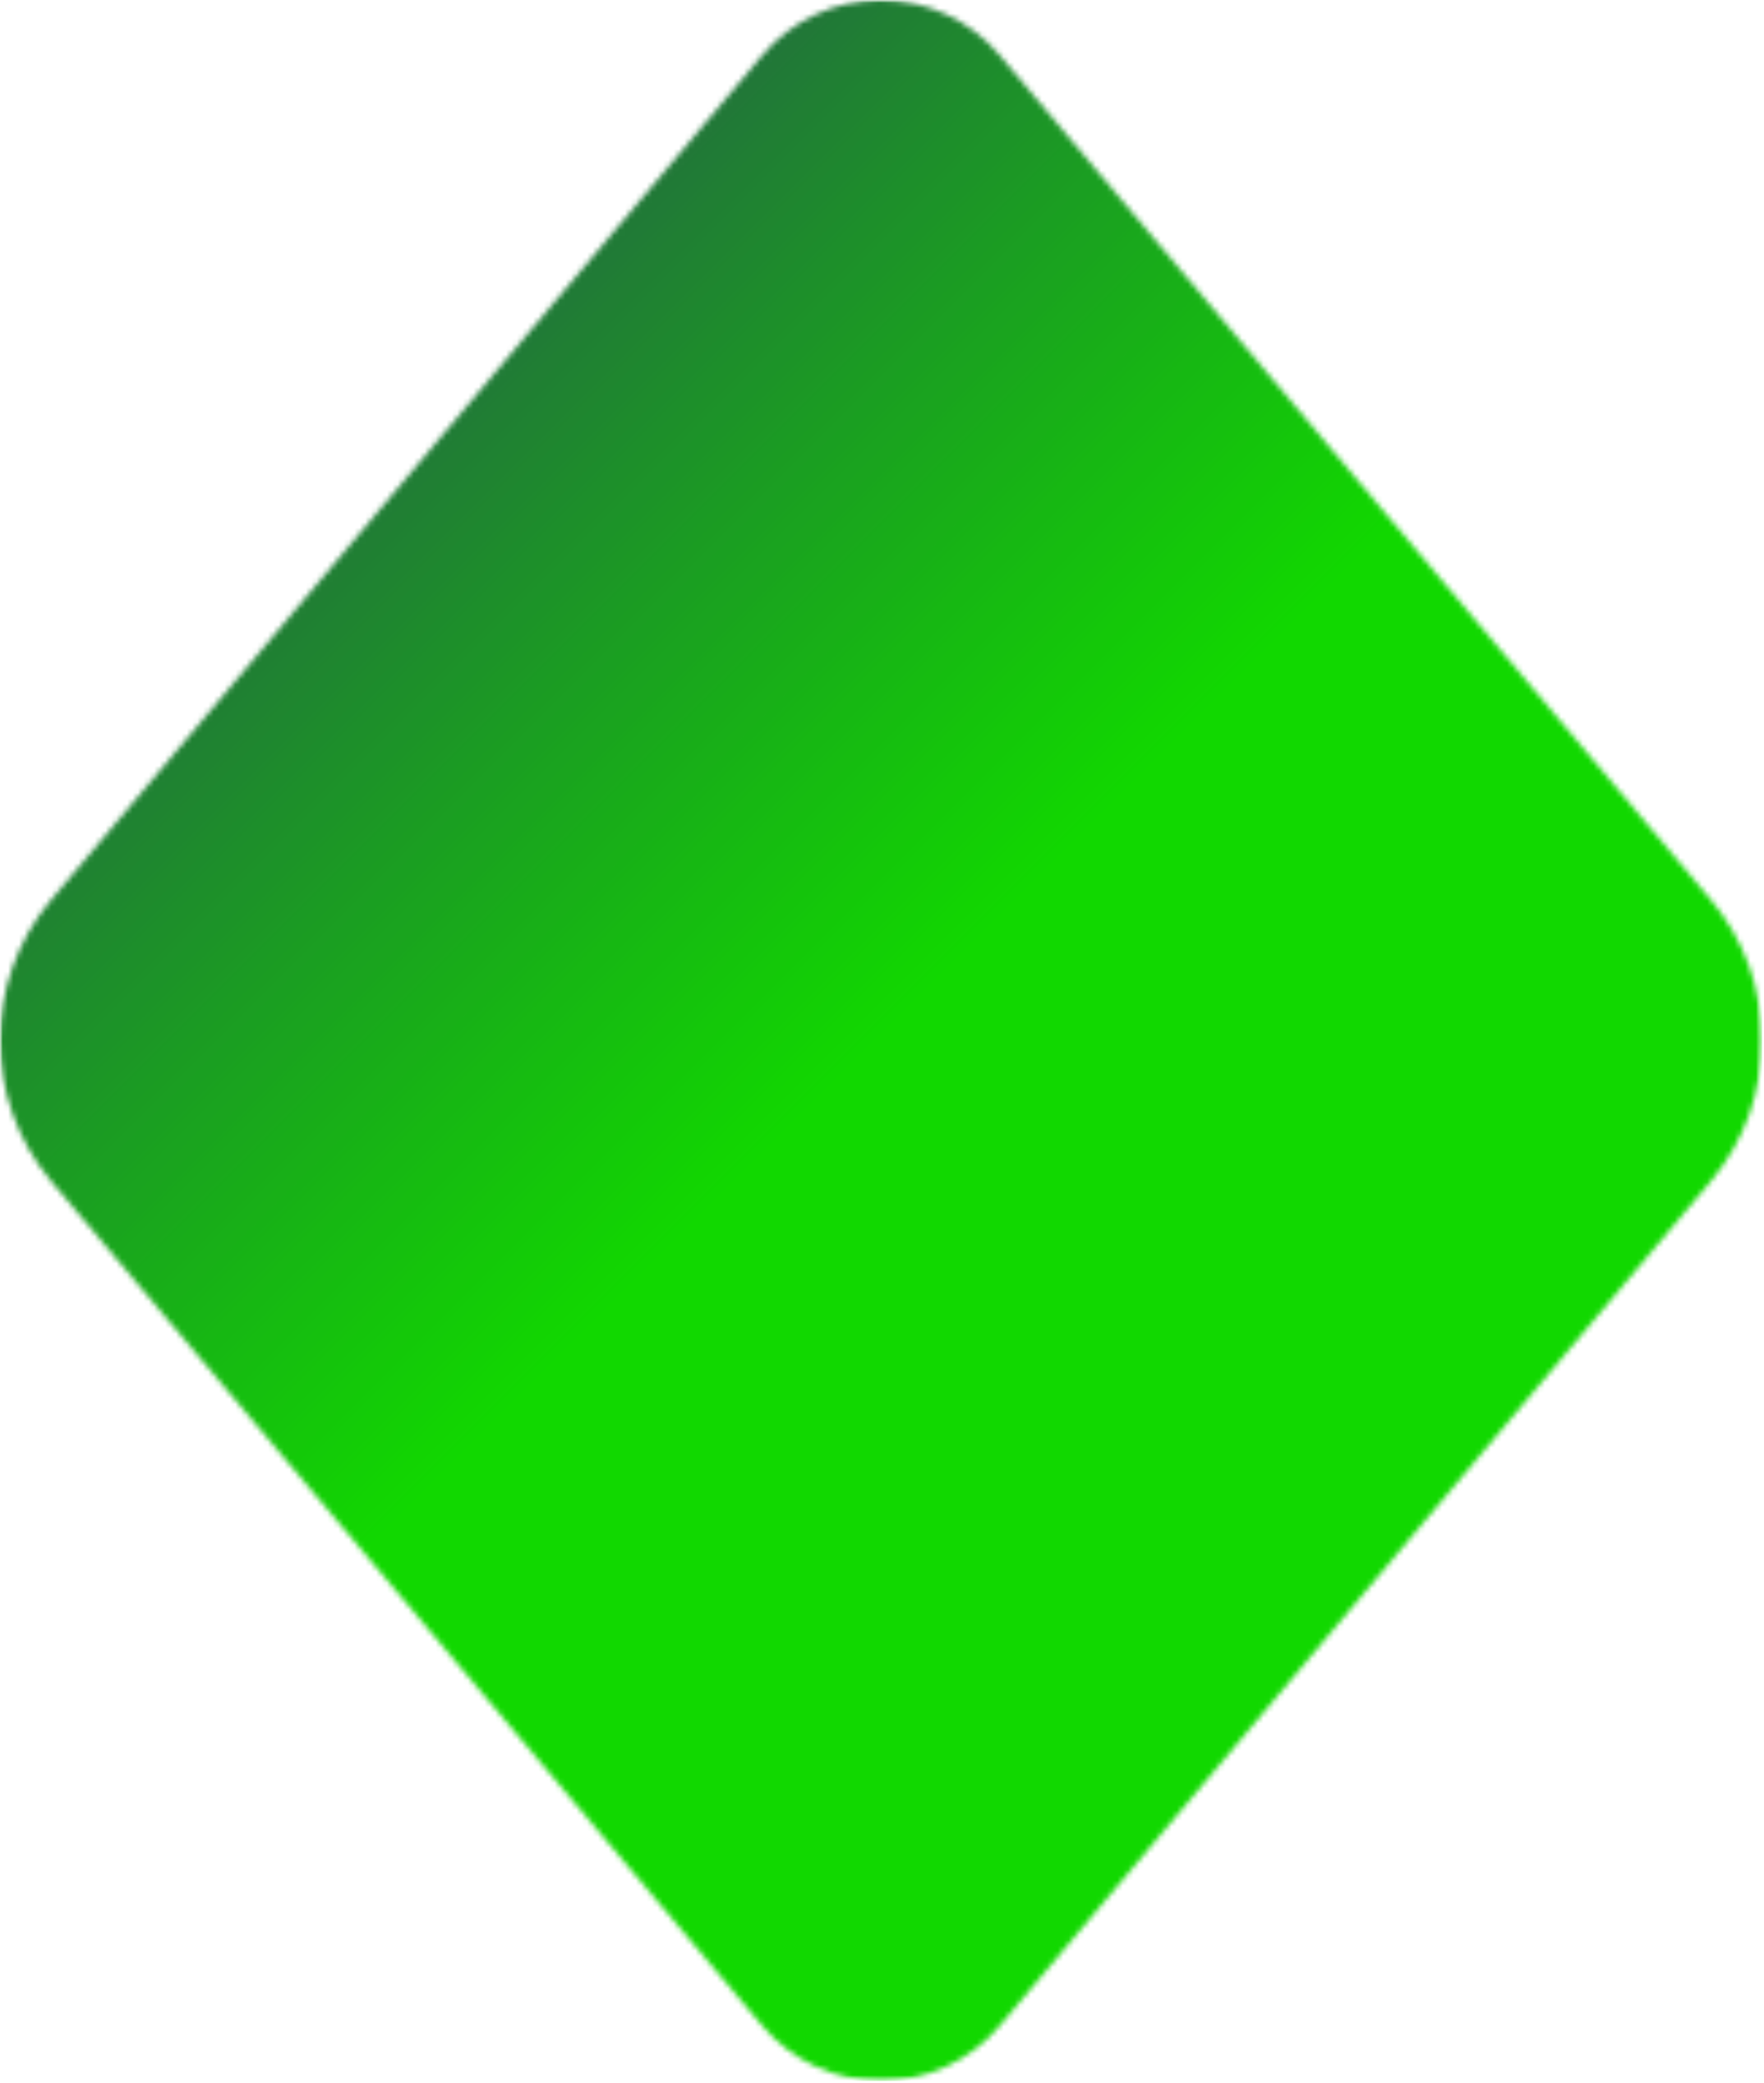 <?xml version="1.0" encoding="UTF-8"?> <svg xmlns="http://www.w3.org/2000/svg" width="326" height="385" viewBox="0 0 326 385" fill="none"><mask id="mask0_42_462" style="mask-type:luminance" maskUnits="userSpaceOnUse" x="0" y="0" width="326" height="385"><path d="M0 0H325.641V384.562H0V0Z" fill="white"></path></mask><g mask="url(#mask0_42_462)"><mask id="mask1_42_462" style="mask-type:luminance" maskUnits="userSpaceOnUse" x="-1" y="0" width="327" height="385"><path d="M184.766 10.219L316.13 166.219C328.813 181.281 328.813 203.292 316.13 218.354L184.766 374.354C179.318 380.828 171.287 384.568 162.818 384.568C154.354 384.568 146.323 380.828 140.87 374.354L9.511 218.354C-3.172 203.292 -3.172 181.281 9.511 166.219L140.87 10.219C146.323 3.745 154.354 0.005 162.818 0.005C171.287 0.005 179.318 3.745 184.766 10.219Z" fill="white"></path></mask><g mask="url(#mask1_42_462)"><path d="M0 0.005V384.563H325.641V0.005H0Z" fill="url(#paint0_linear_42_462)"></path></g></g><defs><linearGradient id="paint0_linear_42_462" x1="-14.729" y1="14.733" x2="340.373" y2="369.834" gradientUnits="userSpaceOnUse"><stop stop-color="#2D2E62"></stop><stop offset="0.004" stop-color="#2D2F61"></stop><stop offset="0.008" stop-color="#2C3160"></stop><stop offset="0.012" stop-color="#2C3260"></stop><stop offset="0.016" stop-color="#2C335F"></stop><stop offset="0.02" stop-color="#2C355E"></stop><stop offset="0.023" stop-color="#2C365D"></stop><stop offset="0.027" stop-color="#2B375D"></stop><stop offset="0.031" stop-color="#2B395C"></stop><stop offset="0.035" stop-color="#2B3A5B"></stop><stop offset="0.039" stop-color="#2B3B5A"></stop><stop offset="0.043" stop-color="#2A3D5A"></stop><stop offset="0.047" stop-color="#2A3E59"></stop><stop offset="0.051" stop-color="#2A3F58"></stop><stop offset="0.055" stop-color="#2A4157"></stop><stop offset="0.059" stop-color="#2A4256"></stop><stop offset="0.062" stop-color="#294356"></stop><stop offset="0.066" stop-color="#294455"></stop><stop offset="0.07" stop-color="#294654"></stop><stop offset="0.074" stop-color="#294753"></stop><stop offset="0.078" stop-color="#294853"></stop><stop offset="0.082" stop-color="#284A52"></stop><stop offset="0.086" stop-color="#284B51"></stop><stop offset="0.09" stop-color="#284C50"></stop><stop offset="0.094" stop-color="#284E50"></stop><stop offset="0.098" stop-color="#274F4F"></stop><stop offset="0.102" stop-color="#27504E"></stop><stop offset="0.105" stop-color="#27524D"></stop><stop offset="0.109" stop-color="#27534C"></stop><stop offset="0.113" stop-color="#27544C"></stop><stop offset="0.117" stop-color="#26564B"></stop><stop offset="0.121" stop-color="#26574A"></stop><stop offset="0.125" stop-color="#265849"></stop><stop offset="0.129" stop-color="#265A49"></stop><stop offset="0.133" stop-color="#255B48"></stop><stop offset="0.137" stop-color="#255C47"></stop><stop offset="0.141" stop-color="#255E46"></stop><stop offset="0.145" stop-color="#255F46"></stop><stop offset="0.148" stop-color="#256045"></stop><stop offset="0.152" stop-color="#246244"></stop><stop offset="0.156" stop-color="#246343"></stop><stop offset="0.16" stop-color="#246443"></stop><stop offset="0.164" stop-color="#246642"></stop><stop offset="0.168" stop-color="#246741"></stop><stop offset="0.172" stop-color="#236840"></stop><stop offset="0.176" stop-color="#236A3F"></stop><stop offset="0.18" stop-color="#236B3F"></stop><stop offset="0.184" stop-color="#236C3E"></stop><stop offset="0.188" stop-color="#226E3D"></stop><stop offset="0.191" stop-color="#226F3C"></stop><stop offset="0.195" stop-color="#22703C"></stop><stop offset="0.199" stop-color="#22723B"></stop><stop offset="0.203" stop-color="#22733A"></stop><stop offset="0.207" stop-color="#217439"></stop><stop offset="0.211" stop-color="#217639"></stop><stop offset="0.215" stop-color="#217738"></stop><stop offset="0.219" stop-color="#217837"></stop><stop offset="0.223" stop-color="#207A36"></stop><stop offset="0.227" stop-color="#207B36"></stop><stop offset="0.23" stop-color="#207C35"></stop><stop offset="0.234" stop-color="#207E34"></stop><stop offset="0.238" stop-color="#207F33"></stop><stop offset="0.242" stop-color="#1F8032"></stop><stop offset="0.246" stop-color="#1F8232"></stop><stop offset="0.25" stop-color="#1F8331"></stop><stop offset="0.254" stop-color="#1F8430"></stop><stop offset="0.258" stop-color="#1F862F"></stop><stop offset="0.262" stop-color="#1E872F"></stop><stop offset="0.266" stop-color="#1E882E"></stop><stop offset="0.27" stop-color="#1E8A2D"></stop><stop offset="0.273" stop-color="#1E8B2C"></stop><stop offset="0.277" stop-color="#1D8C2C"></stop><stop offset="0.281" stop-color="#1D8E2B"></stop><stop offset="0.285" stop-color="#1D8F2A"></stop><stop offset="0.289" stop-color="#1D9029"></stop><stop offset="0.293" stop-color="#1D9229"></stop><stop offset="0.297" stop-color="#1C9328"></stop><stop offset="0.301" stop-color="#1C9427"></stop><stop offset="0.305" stop-color="#1C9626"></stop><stop offset="0.309" stop-color="#1C9725"></stop><stop offset="0.312" stop-color="#1C9825"></stop><stop offset="0.316" stop-color="#1B9A24"></stop><stop offset="0.32" stop-color="#1B9B23"></stop><stop offset="0.324" stop-color="#1B9C22"></stop><stop offset="0.328" stop-color="#1B9E22"></stop><stop offset="0.332" stop-color="#1A9F21"></stop><stop offset="0.336" stop-color="#1AA020"></stop><stop offset="0.34" stop-color="#1AA21F"></stop><stop offset="0.344" stop-color="#1AA31F"></stop><stop offset="0.348" stop-color="#1AA41E"></stop><stop offset="0.352" stop-color="#19A51D"></stop><stop offset="0.355" stop-color="#19A71C"></stop><stop offset="0.359" stop-color="#19A81C"></stop><stop offset="0.363" stop-color="#19A91B"></stop><stop offset="0.367" stop-color="#18AB1A"></stop><stop offset="0.371" stop-color="#18AC19"></stop><stop offset="0.375" stop-color="#18AD18"></stop><stop offset="0.379" stop-color="#18AF18"></stop><stop offset="0.383" stop-color="#18B017"></stop><stop offset="0.387" stop-color="#17B116"></stop><stop offset="0.391" stop-color="#17B315"></stop><stop offset="0.395" stop-color="#17B415"></stop><stop offset="0.398" stop-color="#17B514"></stop><stop offset="0.402" stop-color="#17B713"></stop><stop offset="0.406" stop-color="#16B812"></stop><stop offset="0.41" stop-color="#16B912"></stop><stop offset="0.414" stop-color="#16BB11"></stop><stop offset="0.418" stop-color="#16BC10"></stop><stop offset="0.422" stop-color="#15BD0F"></stop><stop offset="0.426" stop-color="#15BF0F"></stop><stop offset="0.43" stop-color="#15C00E"></stop><stop offset="0.434" stop-color="#15C10D"></stop><stop offset="0.438" stop-color="#15C30C"></stop><stop offset="0.441" stop-color="#14C40B"></stop><stop offset="0.445" stop-color="#14C50B"></stop><stop offset="0.449" stop-color="#14C70A"></stop><stop offset="0.453" stop-color="#14C809"></stop><stop offset="0.457" stop-color="#13C908"></stop><stop offset="0.461" stop-color="#13CB08"></stop><stop offset="0.465" stop-color="#13CC07"></stop><stop offset="0.469" stop-color="#13CD06"></stop><stop offset="0.473" stop-color="#13CF05"></stop><stop offset="0.477" stop-color="#12D005"></stop><stop offset="0.48" stop-color="#12D104"></stop><stop offset="0.484" stop-color="#12D303"></stop><stop offset="0.488" stop-color="#12D402"></stop><stop offset="0.492" stop-color="#12D502"></stop><stop offset="0.496" stop-color="#11D701"></stop><stop offset="0.5" stop-color="#11D800"></stop><stop offset="0.541" stop-color="#11D800"></stop><stop offset="1" stop-color="#11D800"></stop></linearGradient></defs></svg> 